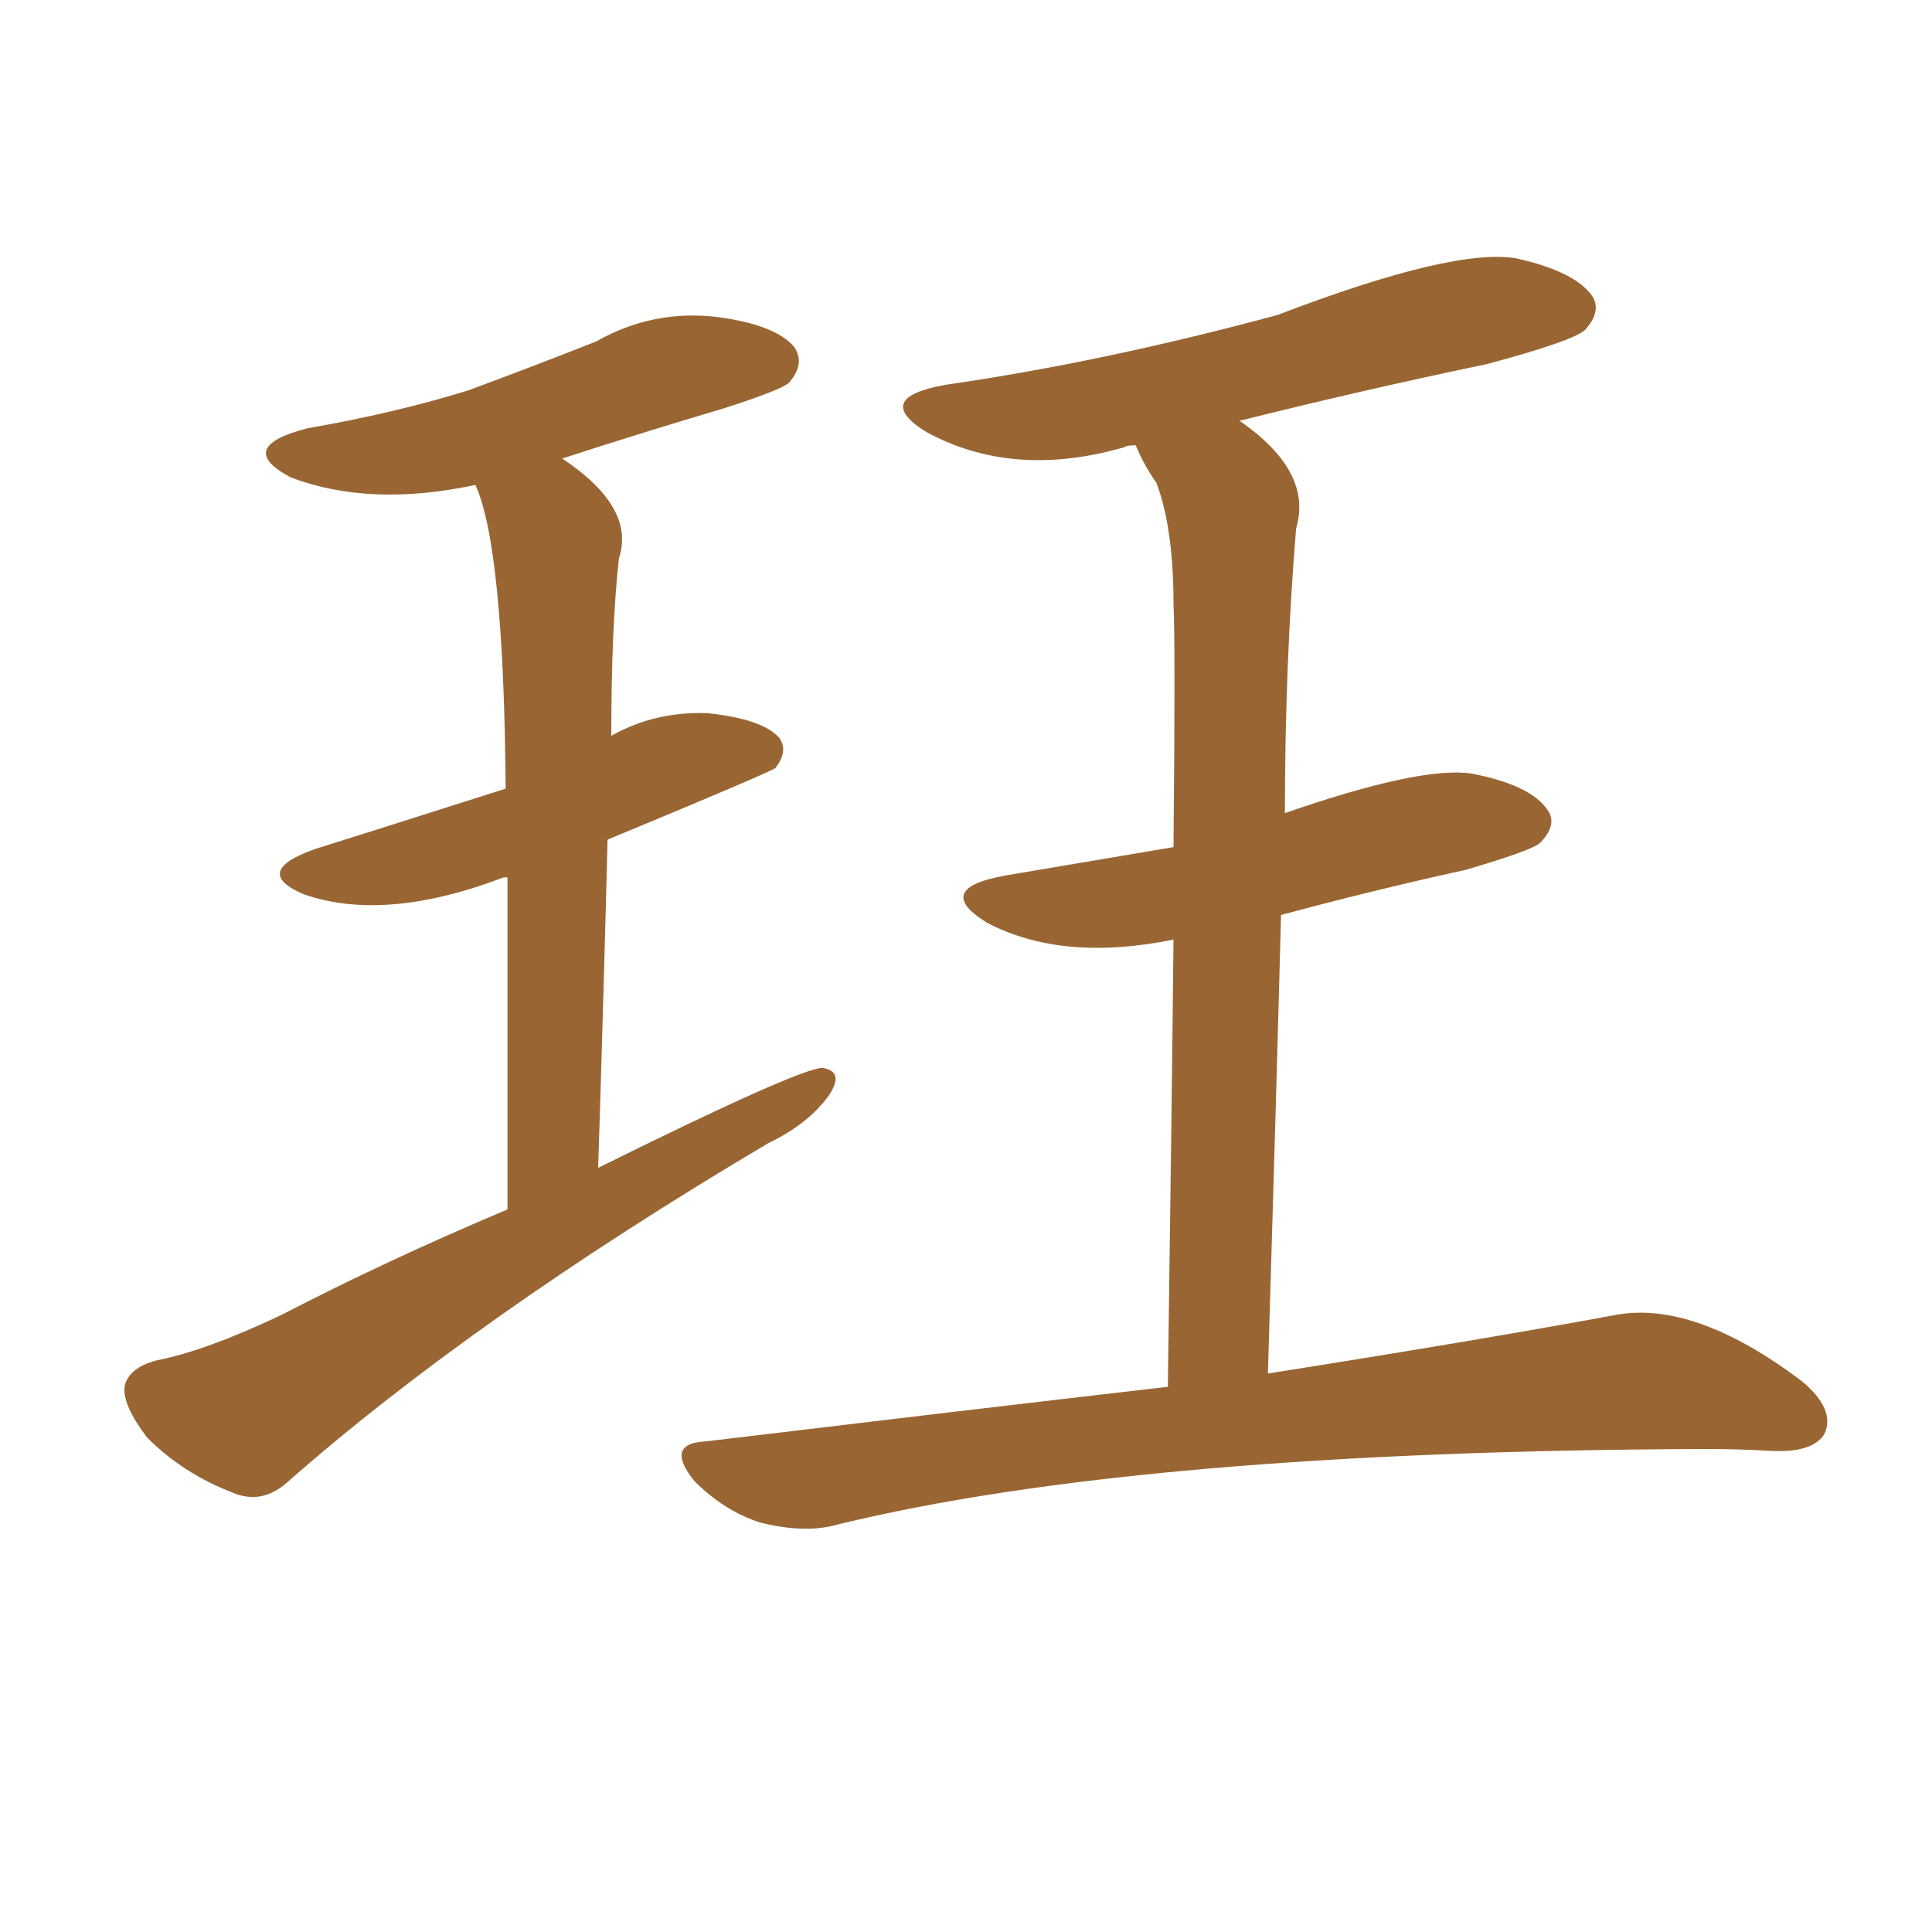 <svg xmlns="http://www.w3.org/2000/svg" xmlns:xlink="http://www.w3.org/1999/xlink" width="150" height="150"><path fill="#996633" padding="10" d="M39.40 93.90L39.40 93.90Q39.40 78.37 39.40 68.12L39.40 68.12Q39.11 68.12 39.11 68.12L39.11 68.12Q29.88 71.63 23.58 69.43L23.58 69.43Q19.48 67.68 24.46 65.92L24.46 65.92Q26.81 65.19 39.26 61.23L39.26 61.23Q39.11 42.48 36.91 37.65L36.91 37.65Q28.71 39.40 22.56 37.06L22.56 37.06Q18.16 34.72 23.88 33.25L23.88 33.25Q30.62 32.08 36.33 30.32L36.33 30.32Q41.46 28.42 46.29 26.51L46.29 26.51Q50.68 24.02 55.66 24.61L55.66 24.61Q60.21 25.20 61.67 26.95L61.67 26.95Q62.55 28.27 61.23 29.74L61.23 29.74Q60.50 30.32 56.40 31.64L56.40 31.64Q49.51 33.69 43.65 35.60L43.65 35.60Q49.37 39.40 48.05 43.36L48.05 43.36Q47.46 48.78 47.46 57.13L47.46 57.13Q50.83 55.22 54.93 55.37L54.93 55.37Q59.18 55.81 60.50 57.28L60.50 57.28Q61.23 58.30 60.21 59.62L60.21 59.62Q59.91 59.91 47.17 65.19L47.17 65.19Q46.88 76.90 46.44 90.67L46.44 90.67Q62.11 82.91 63.87 82.91L63.87 82.91Q65.63 83.20 64.31 85.11L64.31 85.11Q62.70 87.30 59.62 88.77L59.62 88.77Q36.91 102.25 22.41 114.99L22.41 114.99Q20.36 116.89 18.02 115.87L18.02 115.87Q14.21 114.40 11.43 111.62L11.43 111.62Q9.52 109.13 9.67 107.67L9.67 107.67Q9.96 106.20 12.16 105.62L12.16 105.62Q15.97 104.88 21.83 102.10L21.83 102.10Q30.03 97.85 39.40 93.90ZM90.67 107.67L90.67 107.67L90.67 107.67Q90.97 86.72 91.11 72.95L91.11 72.95Q82.47 74.71 76.61 71.63L76.61 71.63Q72.36 68.99 78.08 67.97L78.08 67.97Q84.96 66.80 91.11 65.77L91.11 65.77Q91.26 50.10 91.11 46.88L91.11 46.88Q91.11 41.02 89.79 37.50L89.79 37.50Q88.77 36.04 88.18 34.57L88.18 34.57Q87.45 34.57 87.30 34.72L87.30 34.72Q78.66 37.21 71.92 33.54L71.92 33.54Q67.68 30.91 73.39 29.88L73.39 29.88Q85.55 28.13 99.17 24.46L99.17 24.46Q112.94 19.19 117.77 20.07L117.77 20.07Q122.31 21.09 123.63 23.00L123.63 23.00Q124.37 24.17 123.05 25.63L123.05 25.63Q122.02 26.51 115.43 28.27L115.43 28.27Q105.62 30.32 96.24 32.67L96.24 32.67Q101.95 36.62 100.63 41.02L100.63 41.02Q99.76 51.56 99.76 63.13L99.76 63.13Q110.30 59.47 114.26 60.06L114.26 60.06Q118.80 60.94 120.12 62.84L120.12 62.84Q121.00 64.01 119.53 65.48L119.53 65.48Q118.80 66.06 113.82 67.53L113.82 67.53Q106.49 69.14 99.46 71.04L99.46 71.04Q99.02 87.60 98.44 106.64L98.44 106.64Q115.14 104.00 125.39 102.10L125.39 102.10Q131.54 100.93 139.89 107.23L139.89 107.23Q142.53 109.42 141.65 111.33L141.65 111.33Q140.77 112.79 137.55 112.65L137.55 112.65Q135.06 112.50 132.42 112.50L132.42 112.50Q88.48 112.65 65.04 118.36L65.04 118.36Q62.55 119.09 59.03 118.21L59.03 118.21Q56.25 117.33 53.91 114.99L53.91 114.99Q51.56 112.06 54.79 111.91L54.79 111.91Q74.27 109.57 90.67 107.67Z"/></svg>